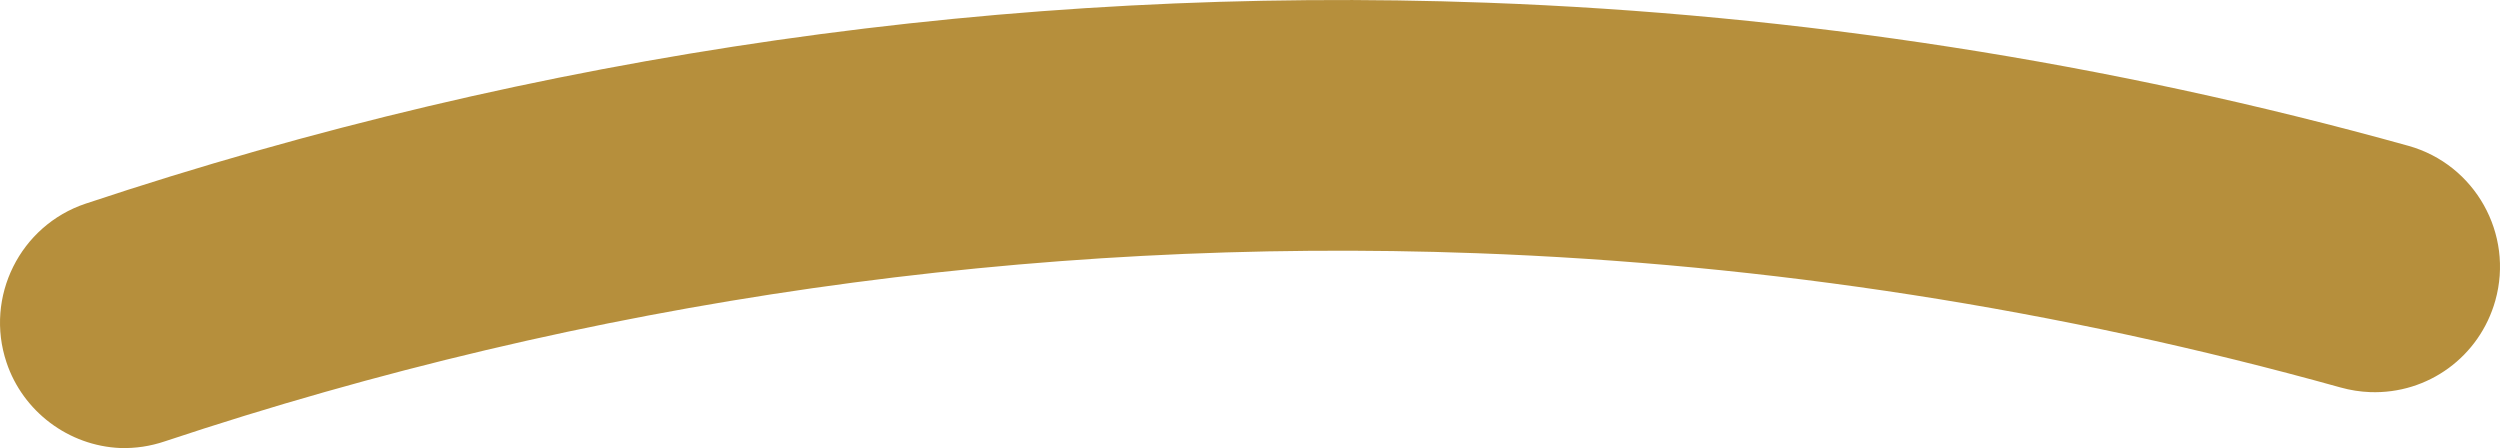 <?xml version="1.0" encoding="utf-8"?>
<!-- Generator: Adobe Illustrator 18.0.0, SVG Export Plug-In . SVG Version: 6.00 Build 0)  -->
<!DOCTYPE svg PUBLIC "-//W3C//DTD SVG 1.1//EN" "http://www.w3.org/Graphics/SVG/1.1/DTD/svg11.dtd">
<svg version="1.1" id="Layer_1" xmlns="http://www.w3.org/2000/svg" xmlns:xlink="http://www.w3.org/1999/xlink" x="0px" y="0px"
	 viewBox="0 0 56.693 10.161" enable-background="new 0 0 56.693 10.161" xml:space="preserve">
<path fill="#B68F3C" d="M2.729,10.16C1.557,10.111,0.52,9.333,0.148,8.22c-0.499-1.488,0.306-3.104,1.794-3.602
	C12.207,1.2,22.897-0.334,33.712,0.061c7.064,0.258,14.098,1.35,20.908,3.247c1.507,0.423,2.391,1.997,1.967,3.508
	c-0.357,1.27-1.524,2.124-2.84,2.076c-0.224-0.008-0.449-0.044-0.669-0.105c-6.383-1.779-12.974-2.803-19.592-3.045
	C23.361,5.372,13.352,6.808,3.739,10.008C3.408,10.12,3.071,10.17,2.729,10.16z"/>
</svg>
